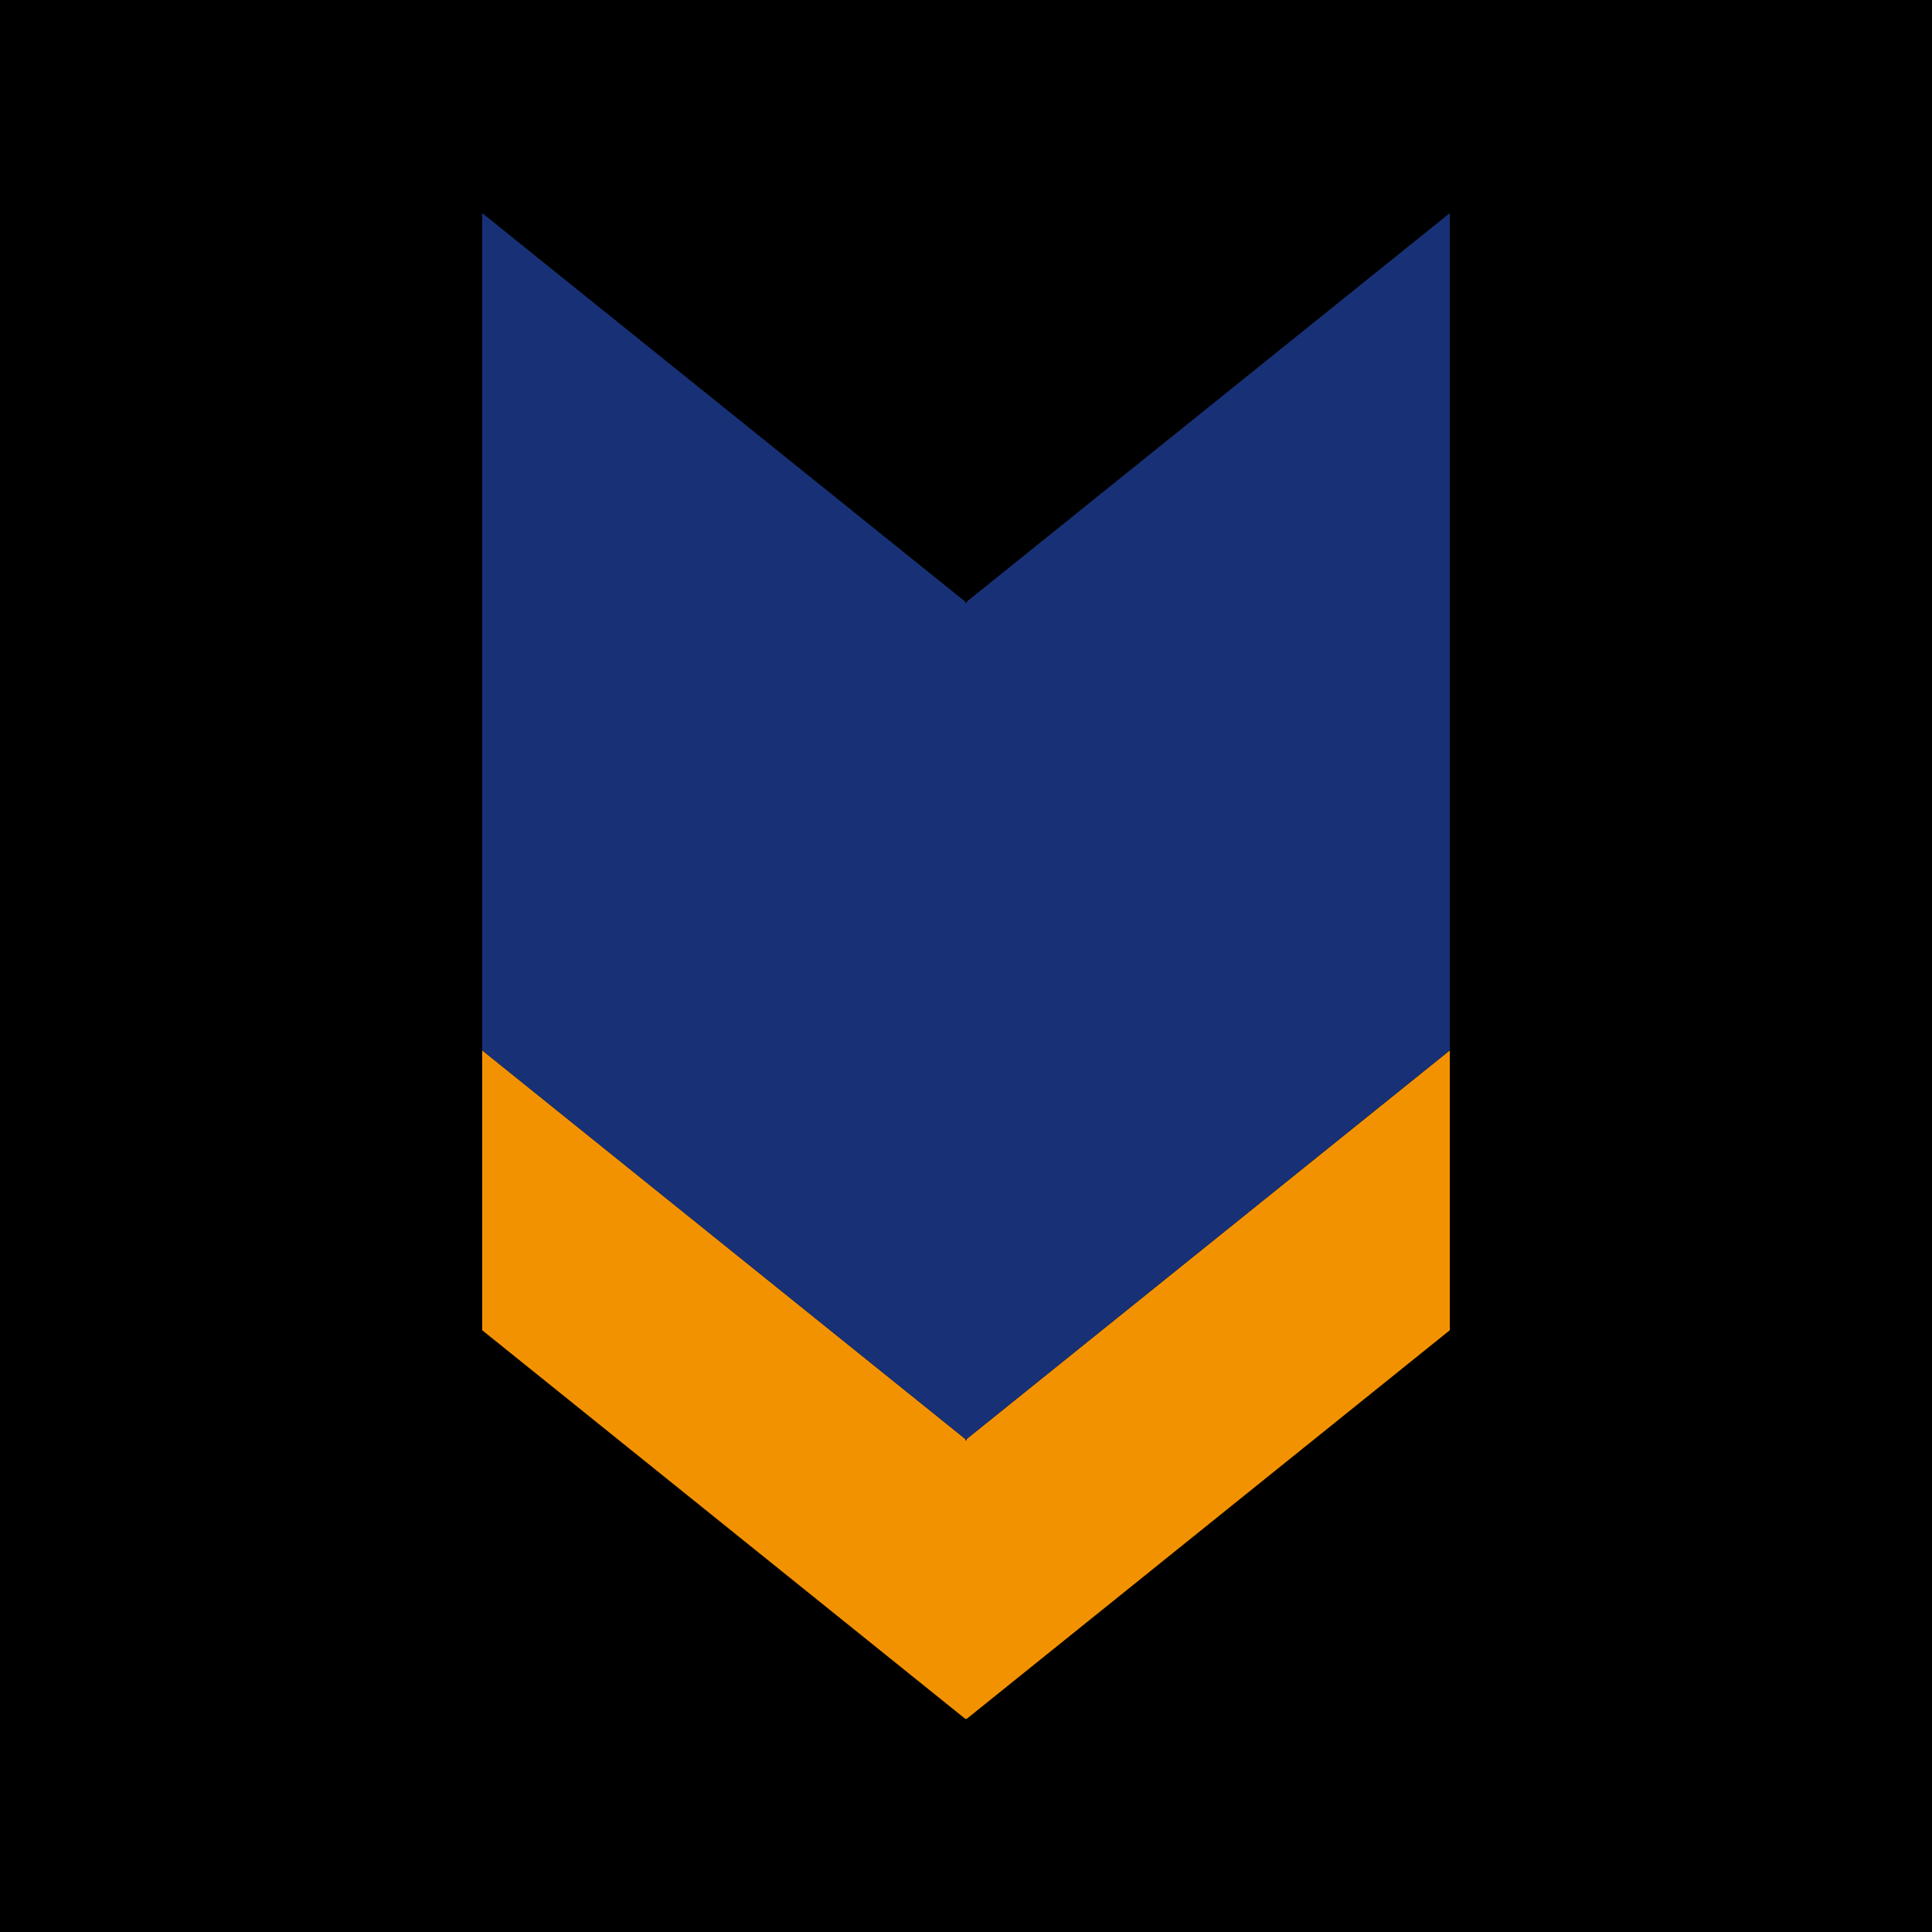 <svg xmlns="http://www.w3.org/2000/svg" id="Laag_1" width="1190.6" height="1190.6" viewBox="0 0 1190.6 1190.6"><rect width="1190.6" height="1190.6"></rect><g><polygon points="595.67 887.56 595.67 887.56 594.93 887.56 594.93 886.82 297.14 647.27 297.14 819.75 594.93 1059.3 594.93 1059.3 595.67 1059.3 595.67 1059.3 595.67 1059.3 893.46 819.75 893.46 647.27 595.67 886.82 595.67 887.56" fill="#f39200"></polygon><polygon points="595.67 370.85 595.67 371.59 595.67 371.59 594.93 371.59 594.93 370.85 297.14 131.3 297.14 303.78 297.14 475.52 297.14 647.27 594.93 886.82 594.93 887.56 595.67 887.56 595.67 887.56 595.67 886.82 893.46 647.27 893.46 475.52 893.46 303.78 893.46 303.78 893.46 131.3 595.67 370.85" fill="#183176"></polygon></g></svg>